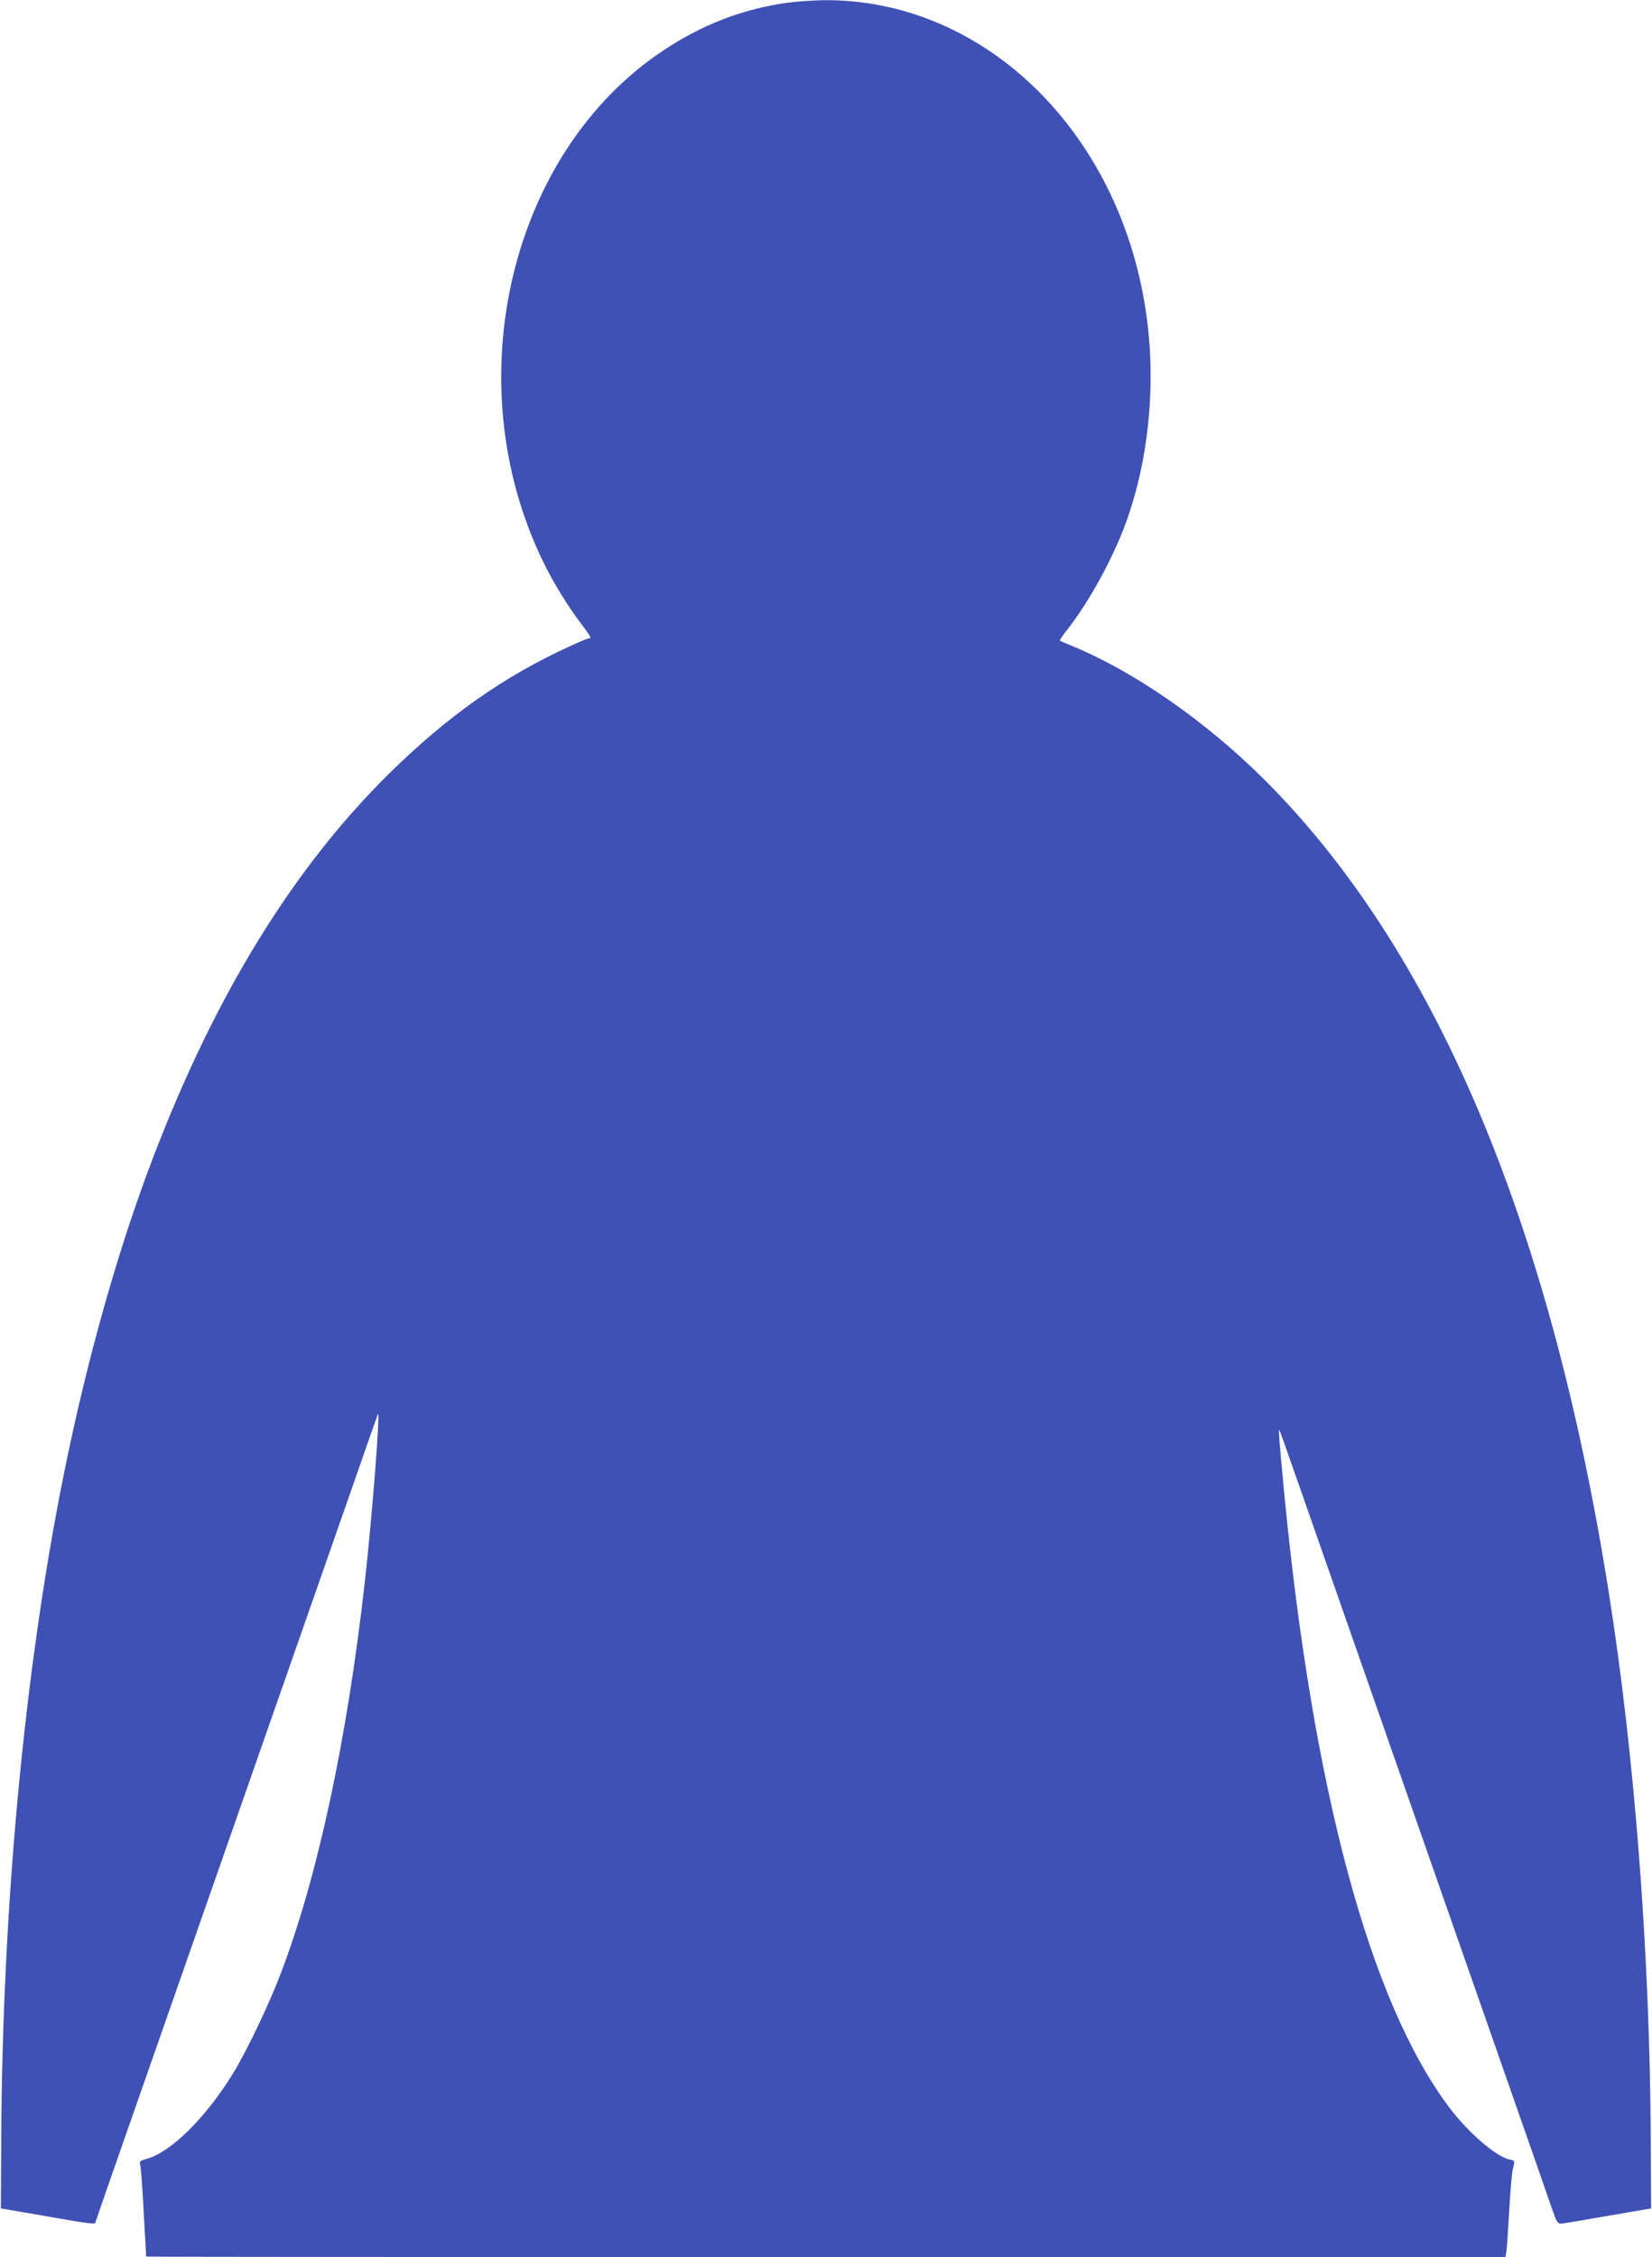 <?xml version="1.0" standalone="no"?>
<!DOCTYPE svg PUBLIC "-//W3C//DTD SVG 20010904//EN"
 "http://www.w3.org/TR/2001/REC-SVG-20010904/DTD/svg10.dtd">
<svg version="1.0" xmlns="http://www.w3.org/2000/svg"
 width="937pt" height="1280pt" viewBox="0 0 937 1280"
 preserveAspectRatio="xMidYMid meet">
<g transform="translate(0,1280) scale(0.1,-0.1)"
fill="#3f51b5" stroke="none">
<path d="M4470 12785 c-257 -35 -489 -125 -712 -274 -869 -581 -1173 -1880
-677 -2897 57 -117 136 -247 215 -351 57 -76 60 -83 44 -83 -6 0 -54 -20 -108
-45 -375 -171 -693 -396 -1021 -718 -545 -537 -987 -1253 -1339 -2172 -202
-526 -380 -1158 -512 -1815 -221 -1100 -347 -2443 -353 -3769 l-2 -385 245
-42 c231 -41 290 -49 290 -40 0 2 105 304 234 672 347 992 1015 2903 1201
3434 89 256 165 472 168 480 16 36 -32 -577 -73 -945 -101 -899 -267 -1674
-477 -2225 -64 -170 -190 -434 -265 -558 -154 -255 -357 -457 -496 -495 -37
-10 -42 -14 -37 -32 4 -11 13 -132 20 -270 8 -137 14 -251 14 -252 1 -2 1736
-3 3856 -3 l3854 0 5 32 c3 18 10 121 16 228 6 108 15 214 20 235 13 54 13 52
-17 58 -77 16 -236 153 -344 297 -450 600 -771 1795 -934 3471 -32 338 -36
388 -26 364 9 -22 73 -204 631 -1800 216 -616 504 -1442 642 -1835 138 -393
261 -748 275 -788 21 -60 28 -72 46 -72 12 0 132 20 267 44 l245 42 -2 390
c-5 1060 -92 2182 -239 3109 -334 2106 -990 3647 -1960 4611 -328 325 -727
603 -1079 749 -38 16 -72 30 -74 32 -2 1 16 29 41 60 125 160 257 400 332 603
140 382 179 844 106 1262 -173 999 -933 1713 -1815 1707 -60 -1 -153 -7 -205
-14z"/>
</g>
</svg>
